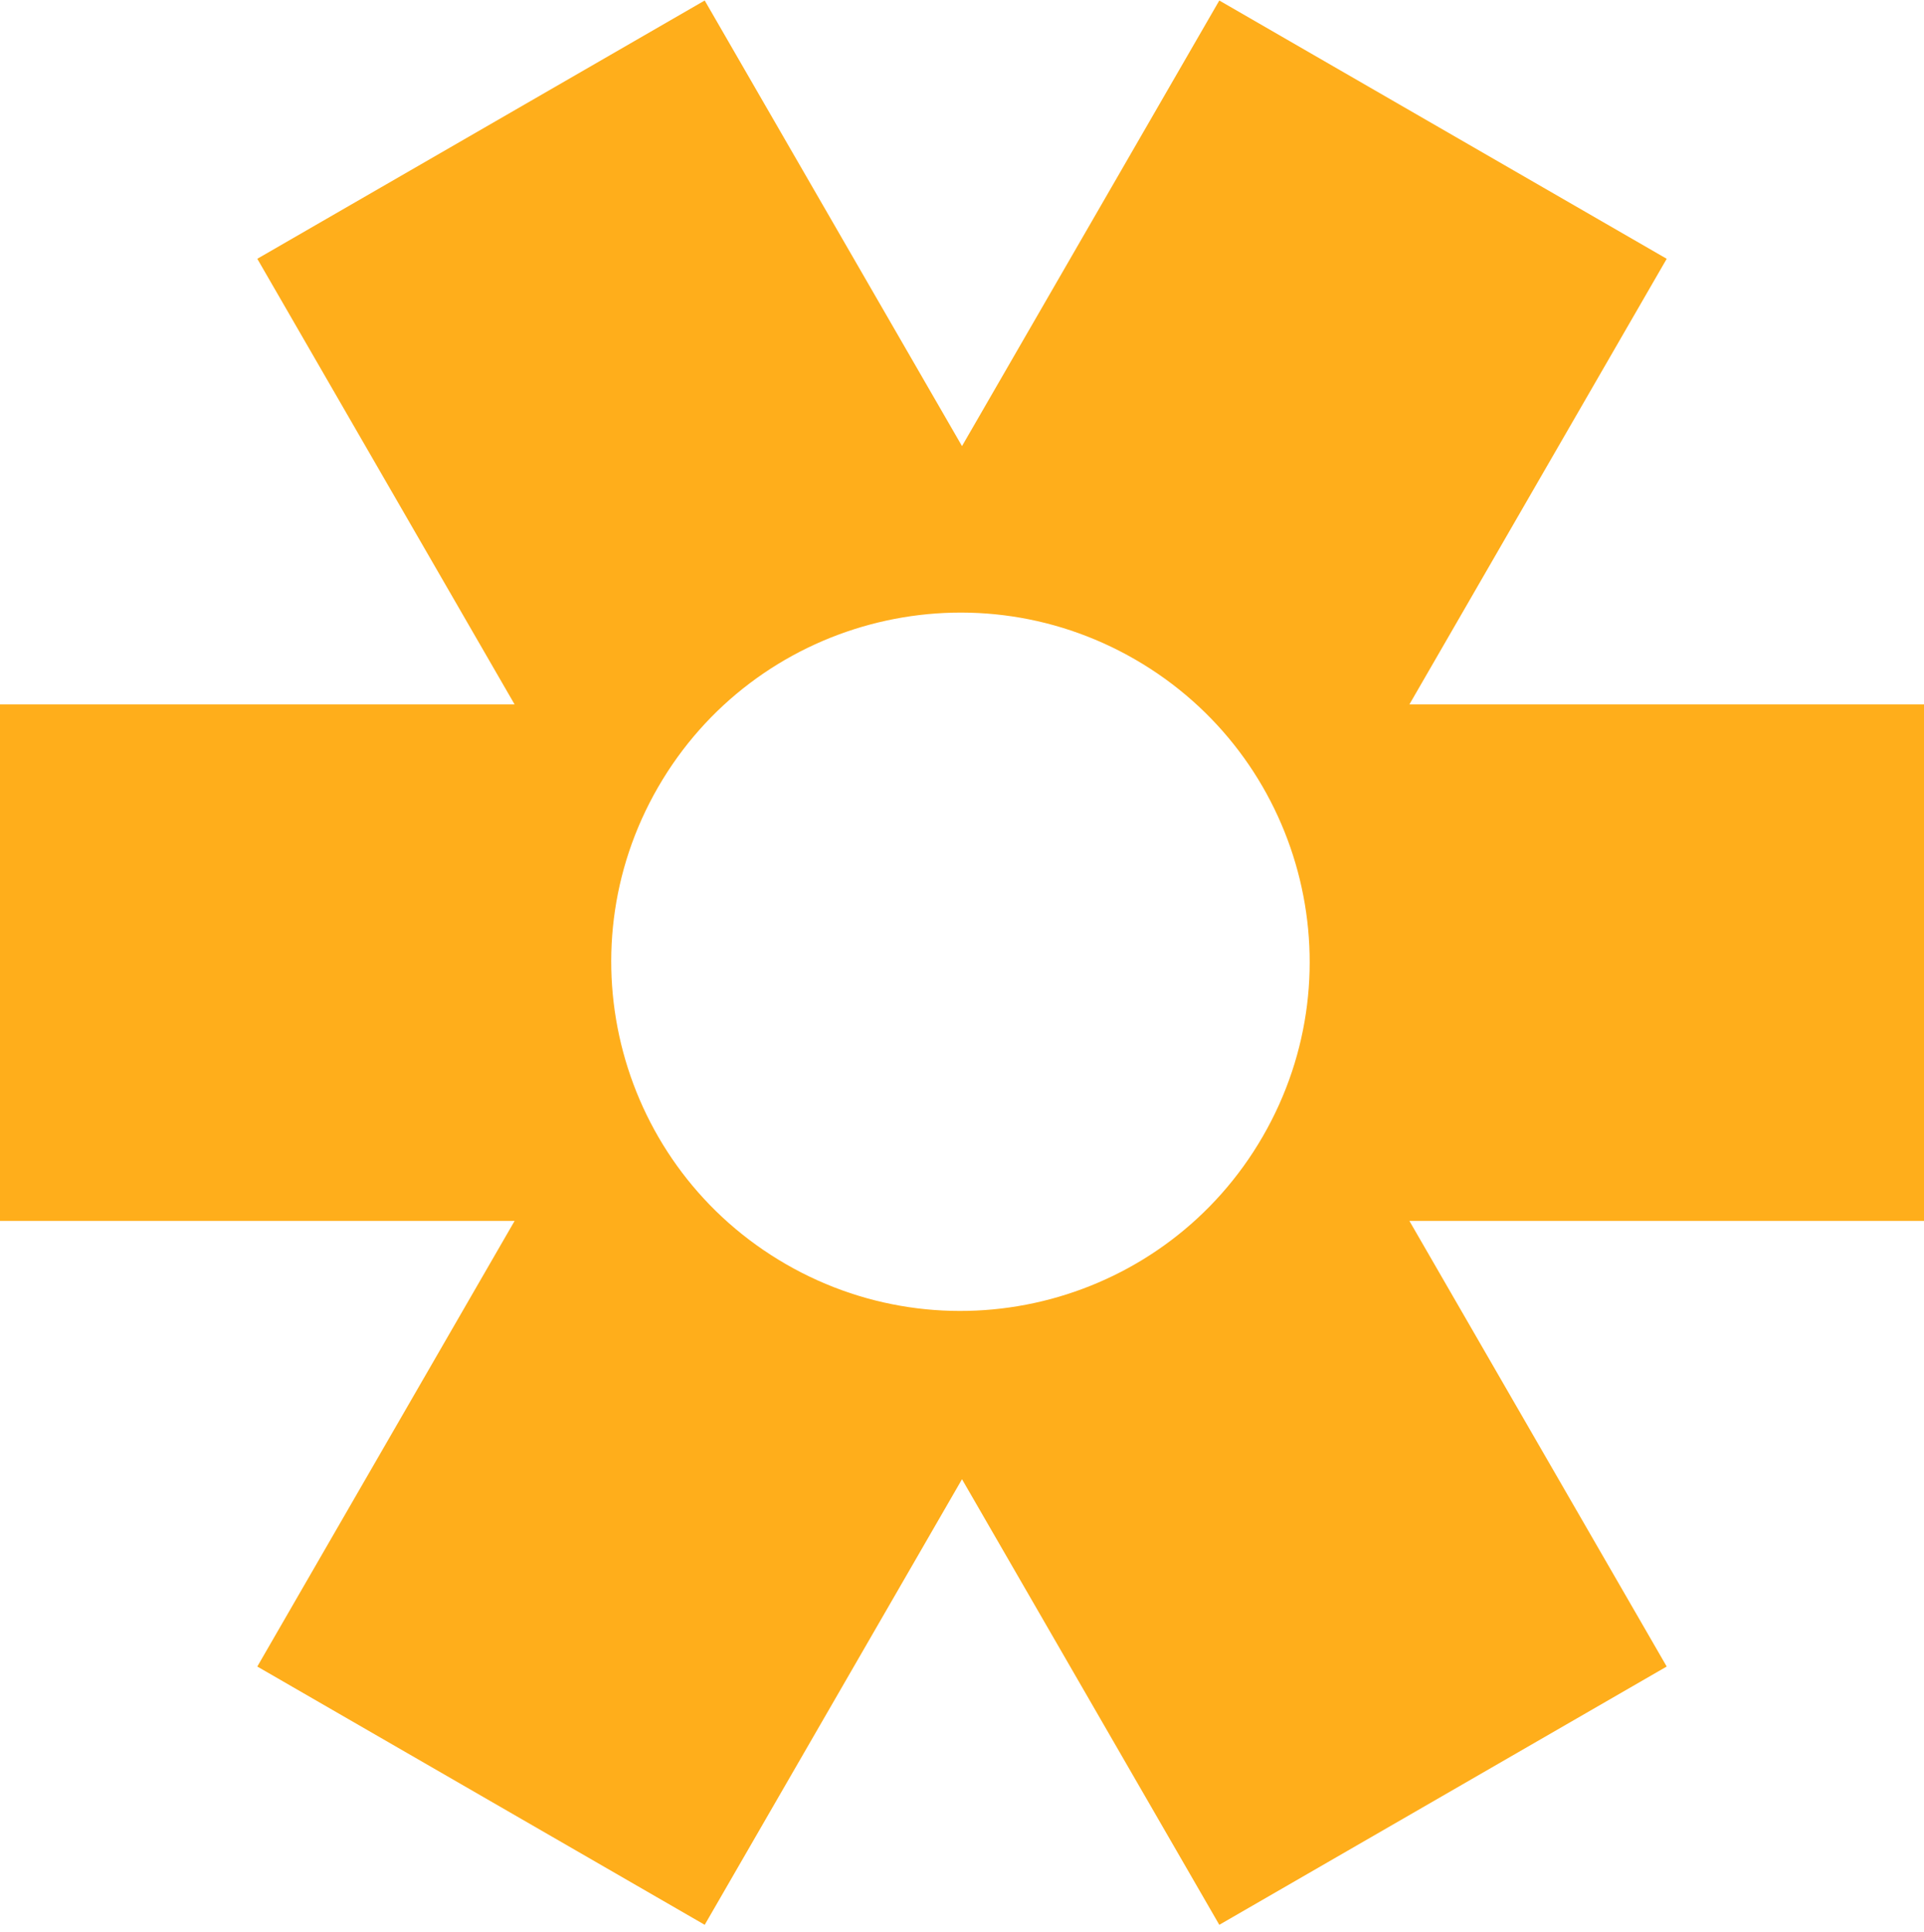 <svg width="240" height="241" viewBox="0 0 240 241" fill="none" xmlns="http://www.w3.org/2000/svg">
<path fill-rule="evenodd" clip-rule="evenodd" d="M152.096 0.064L207.906 32.277L175.812 87.85H240L240 152.276H175.811L207.905 207.85L152.095 240.063L120.001 184.49L87.906 240.063L32.096 207.851L64.191 152.276H0L5.04752e-06 87.85H64.19L32.095 32.276L87.905 0.063L120.001 55.638L152.096 0.064ZM98.029 157.662C118.862 169.686 145.5 162.551 157.528 141.724C169.555 120.898 162.417 94.267 141.585 82.243C120.753 70.219 94.115 77.355 82.087 98.181C70.06 119.008 77.197 145.638 98.029 157.662Z" fill="#FFAE1B"/>
</svg>
